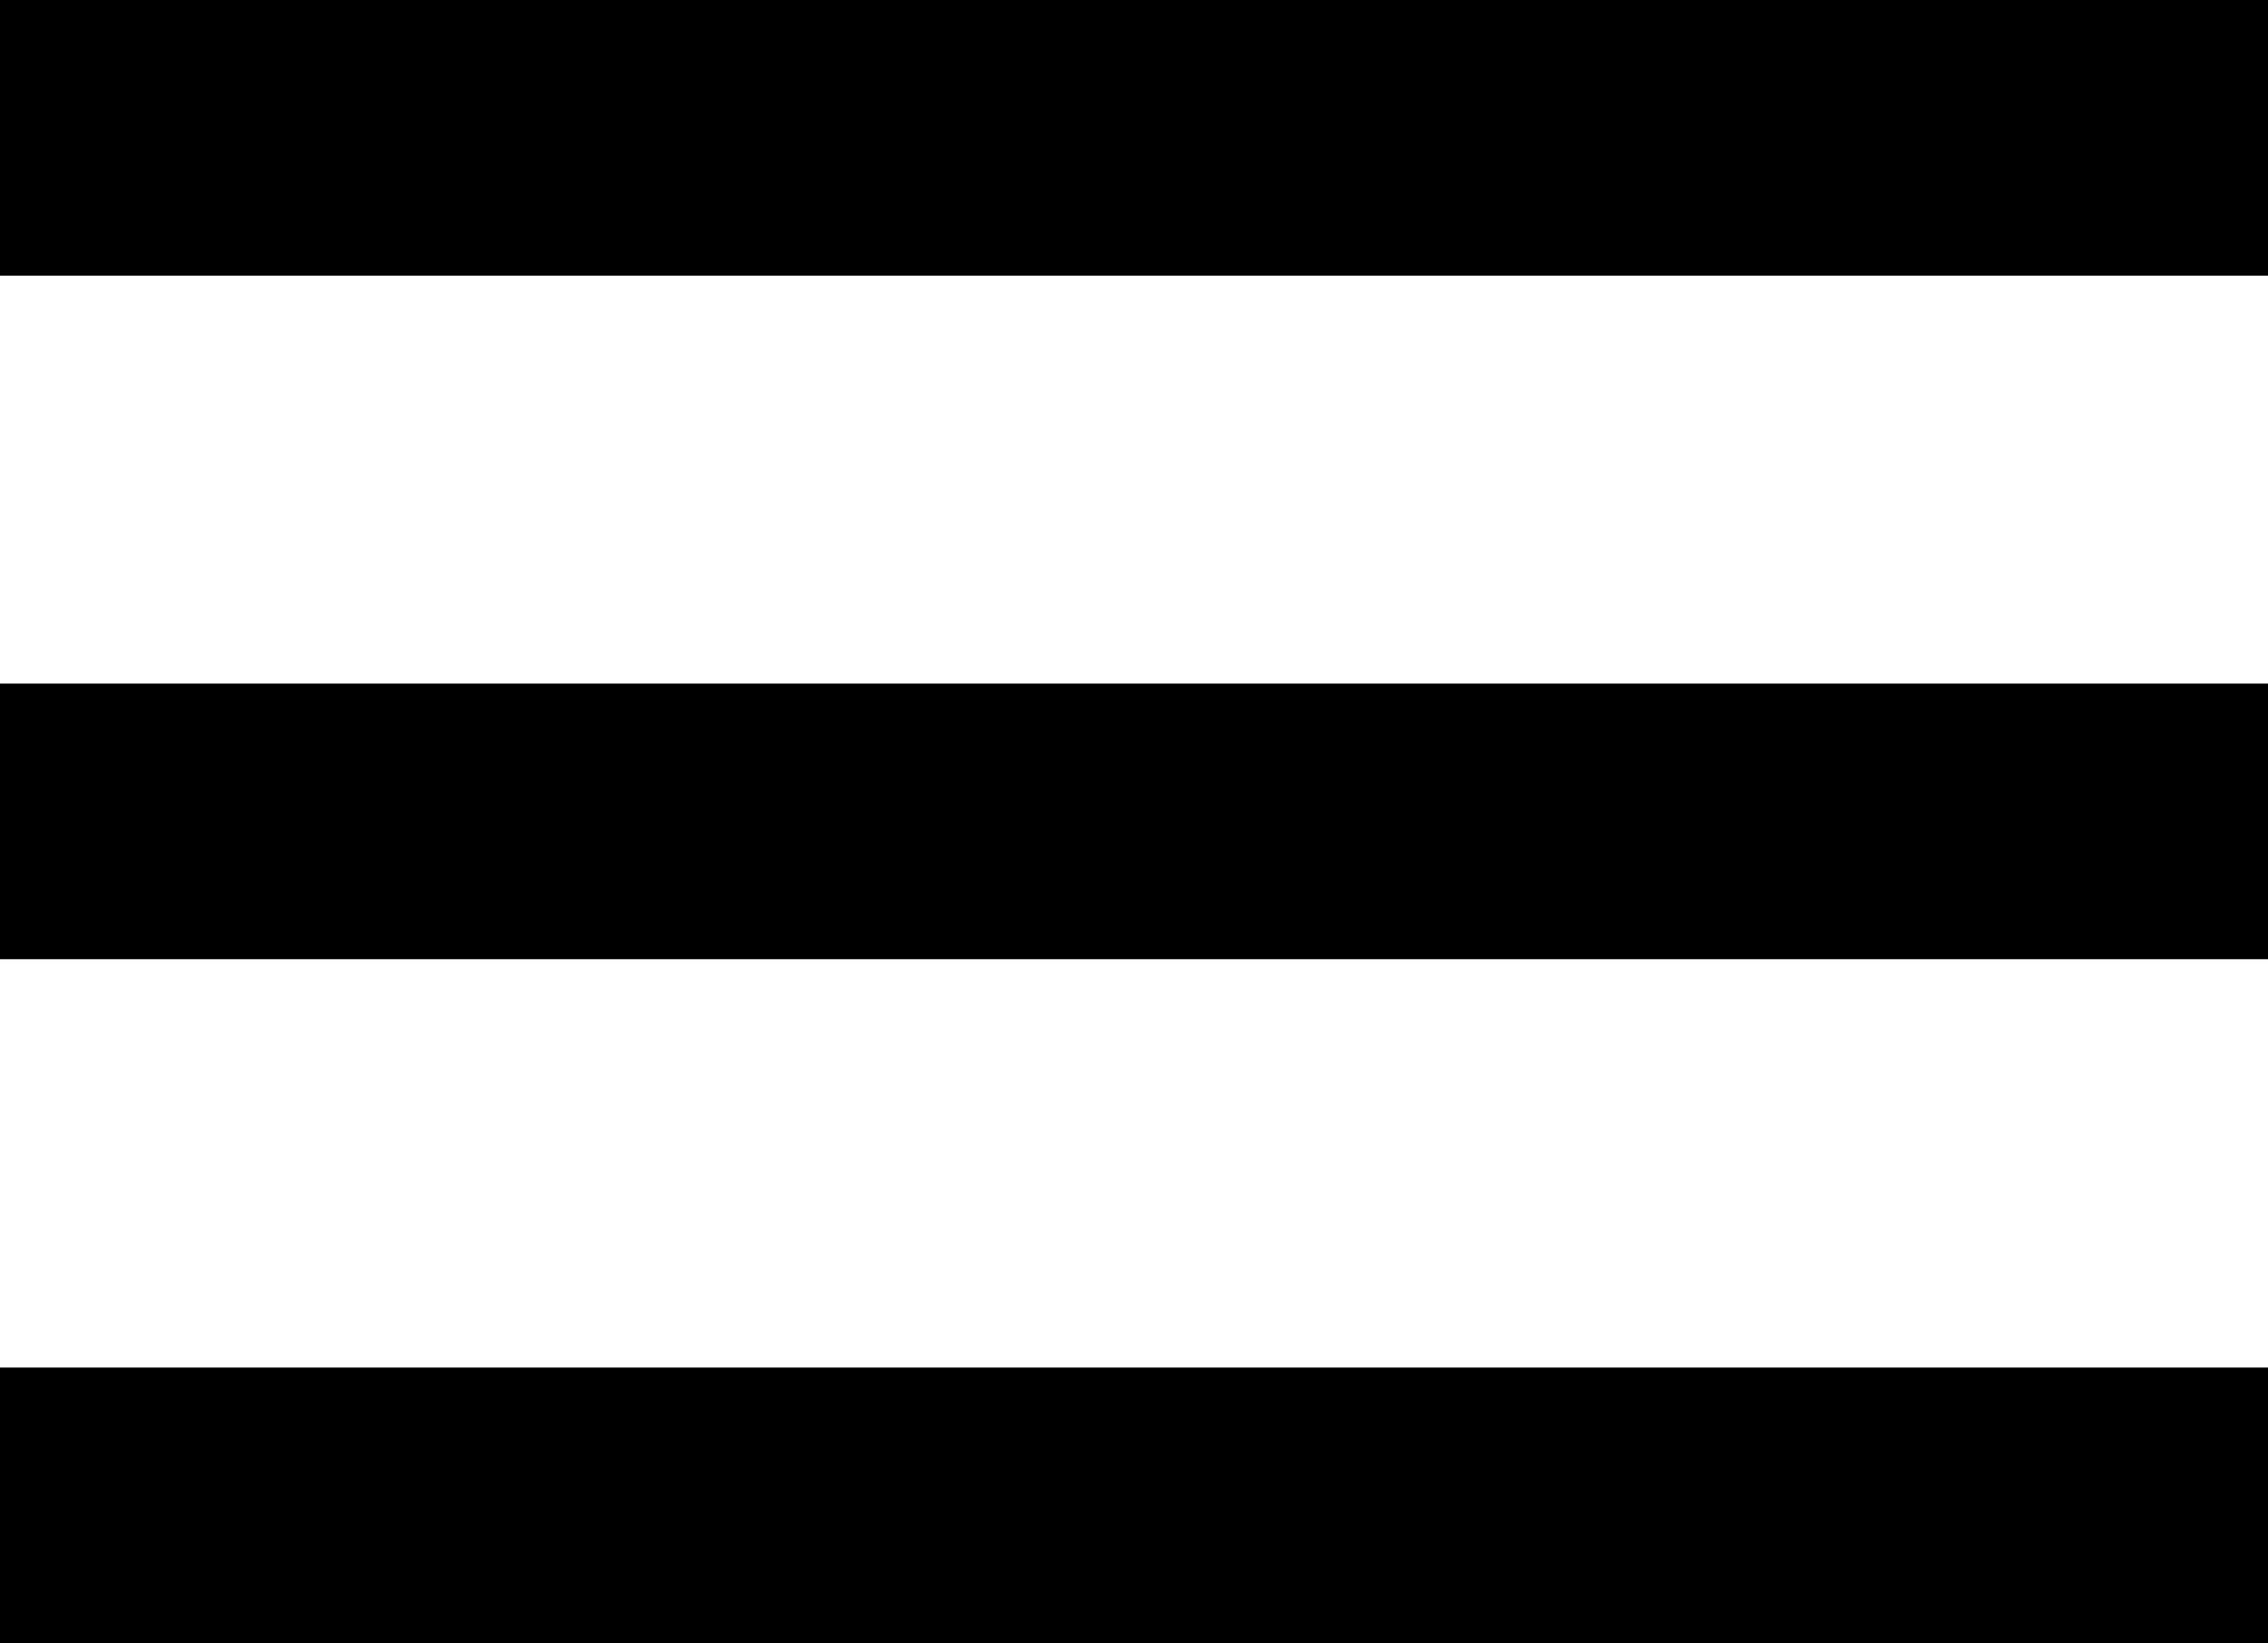 <svg id="Layer_1" data-name="Layer 1" xmlns="http://www.w3.org/2000/svg" viewBox="0 0 57.6 41.73"><title>Artboard 1</title><rect width="57.6" height="7"/><rect y="17.36" width="57.6" height="7"/><rect y="34.73" width="57.6" height="7"/></svg>
